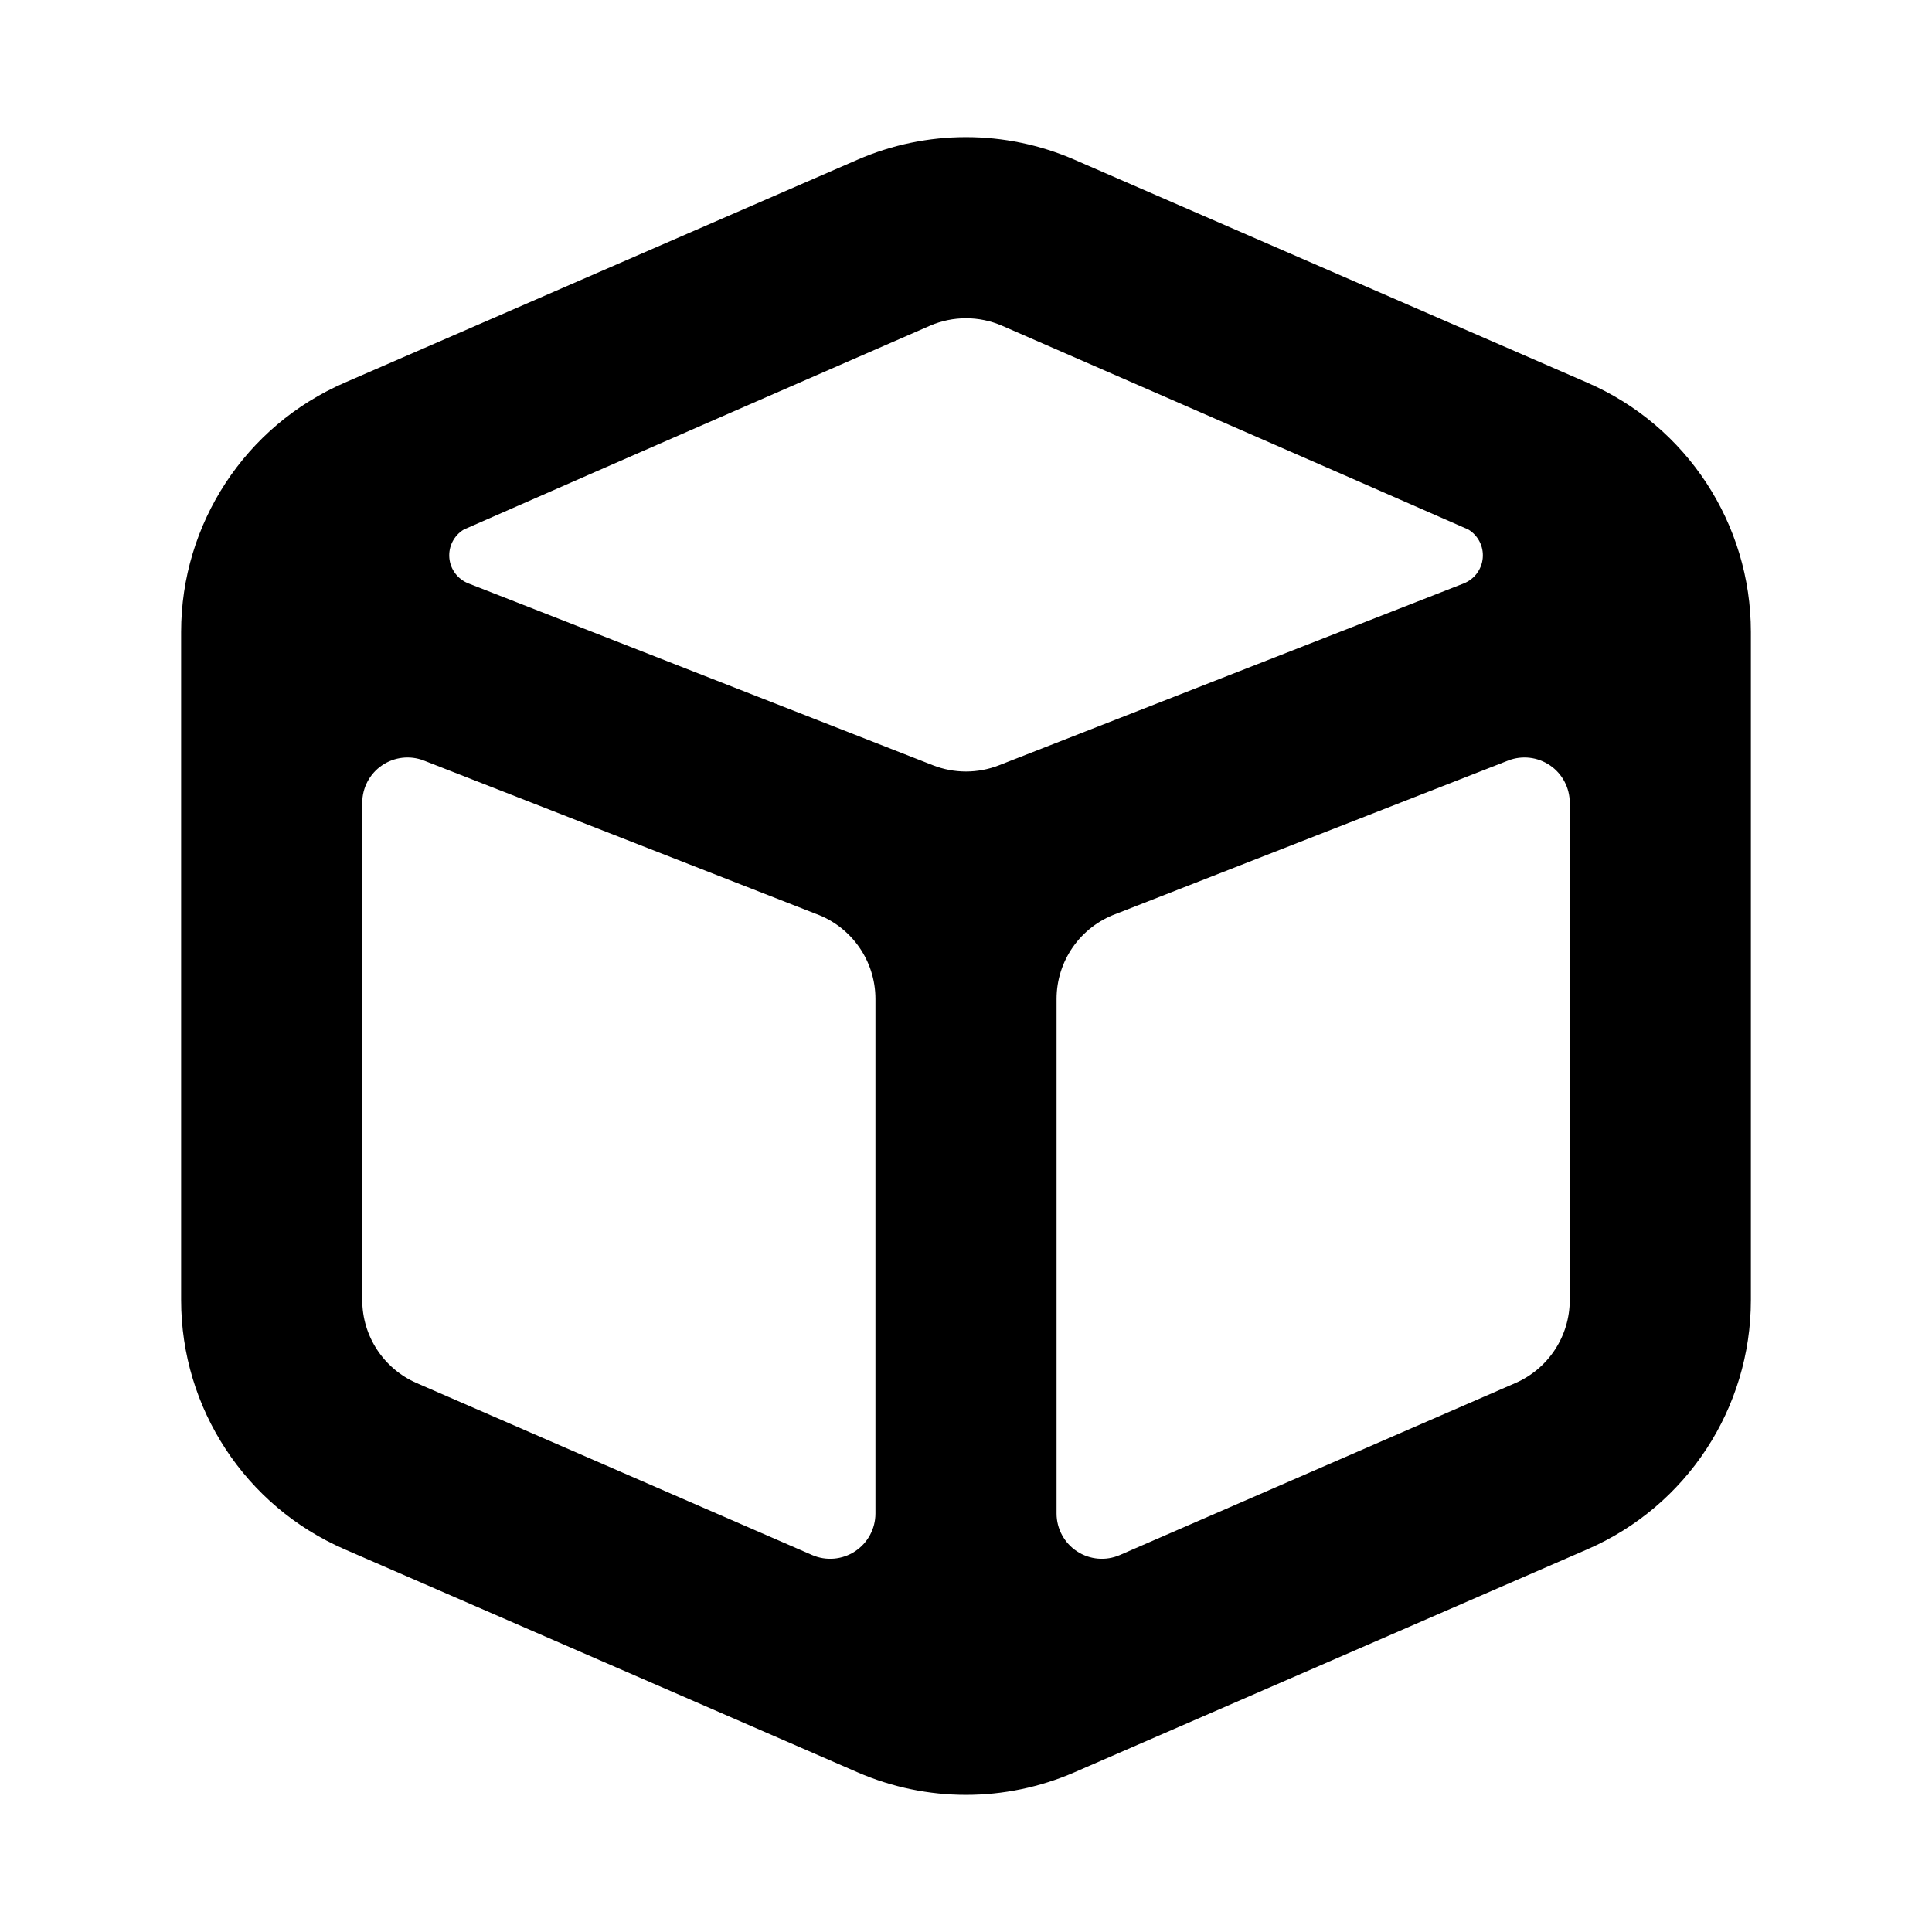 <?xml version="1.0" encoding="UTF-8" standalone="no"?><!DOCTYPE svg PUBLIC "-//W3C//DTD SVG 1.1//EN" "http://www.w3.org/Graphics/SVG/1.1/DTD/svg11.dtd"><svg width="100%" height="100%" viewBox="0 0 64 64" version="1.1" xmlns="http://www.w3.org/2000/svg" xmlns:xlink="http://www.w3.org/1999/xlink" xml:space="preserve" xmlns:serif="http://www.serif.com/" style="fill-rule:evenodd;clip-rule:evenodd;stroke-linejoin:round;stroke-miterlimit:2;"><rect id="product" x="-0" y="0" width="64" height="64" style="fill:none;"/><path d="M28.411,5.289c2.289,-0.995 4.889,-0.995 7.178,-0l17,7.391c3.286,1.429 5.411,4.671 5.411,8.254l-0,22.132c0,3.583 -2.125,6.825 -5.411,8.254l-17,7.391c-2.289,0.995 -4.889,0.995 -7.178,0l-17,-7.391c-3.286,-1.429 -5.411,-4.671 -5.411,-8.254l0,-22.132c-0,-3.583 2.125,-6.825 5.411,-8.254l17,-7.391Zm20.074,14.039c0.355,-0.139 0.601,-0.467 0.633,-0.847c0.033,-0.379 -0.153,-0.744 -0.479,-0.941c-4.631,-2.035 -15.443,-6.749 -15.443,-6.749c-0.763,-0.331 -1.629,-0.331 -2.392,0c-0,0 -10.812,4.714 -15.441,6.751c-0.325,0.197 -0.511,0.561 -0.478,0.94c0.032,0.378 0.277,0.705 0.631,0.844c4.728,1.853 15.391,6.025 15.391,6.025c0.703,0.275 1.483,0.275 2.186,-0c0,-0 10.663,-4.172 15.392,-6.023Zm-13.485,30.809c0,0.505 0.255,0.977 0.678,1.254c0.422,0.277 0.956,0.323 1.42,0.121c4.169,-1.813 13.098,-5.695 13.098,-5.695c1.096,-0.476 1.804,-1.557 1.804,-2.751c0,0 -0,-11.537 -0,-16.473c-0,-0.495 -0.244,-0.959 -0.653,-1.238c-0.409,-0.28 -0.929,-0.34 -1.39,-0.16c-3.295,1.288 -9.738,3.809 -12.986,5.078c-1.183,0.432 -1.971,1.558 -1.971,2.818c0,4.007 0,12.854 0,17.046Zm-20.957,-24.942c-0.461,-0.18 -0.981,-0.12 -1.39,0.16c-0.409,0.279 -0.653,0.743 -0.653,1.238c0,4.936 0,16.473 0,16.473c-0,1.194 0.708,2.275 1.804,2.751c-0,0 8.929,3.882 13.098,5.695c0.464,0.202 0.998,0.156 1.42,-0.121c0.423,-0.277 0.678,-0.749 0.678,-1.254c-0,-4.192 -0,-13.039 0,-17.046c0,-1.26 -0.787,-2.386 -1.971,-2.818c-3.248,-1.269 -9.691,-3.79 -12.986,-5.078Z"/></svg>